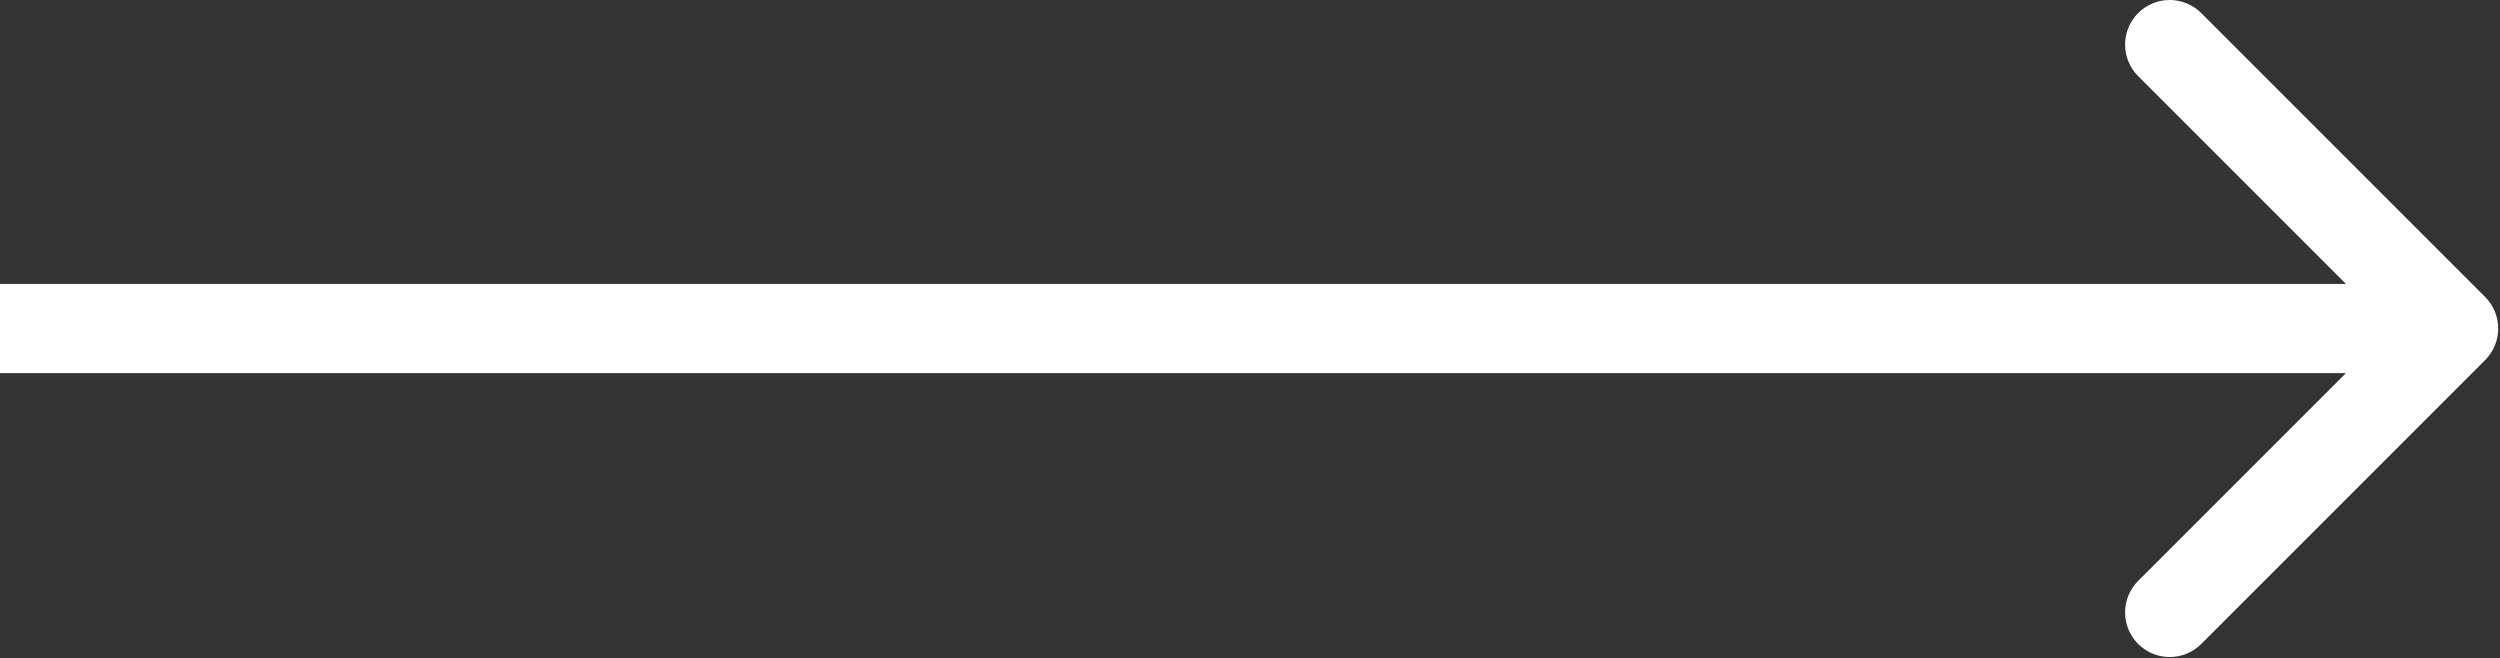 <?xml version="1.0" encoding="UTF-8" standalone="no"?>
<!DOCTYPE svg PUBLIC "-//W3C//DTD SVG 1.1//EN" "http://www.w3.org/Graphics/SVG/1.1/DTD/svg11.dtd">
<svg width="100%" height="100%" viewBox="0 0 467 123" version="1.1" xmlns="http://www.w3.org/2000/svg" xmlns:xlink="http://www.w3.org/1999/xlink" xml:space="preserve" xmlns:serif="http://www.serif.com/" style="fill-rule:evenodd;clip-rule:evenodd;stroke-linejoin:round;stroke-miterlimit:2;">
    <rect x="0" y="0" width="467" height="123" fill="#333333" stroke="none"/>
    <g transform="matrix(-1,1.22465e-16,-1.22465e-16,-1,466.667,122.733)">
        <path d="M28.452,69.7L466.667,69.7L466.667,53.033L28.452,53.033L67.259,14.226C70.513,10.972 70.513,5.695 67.259,2.441C64.005,-0.814 58.728,-0.814 55.474,2.441L2.441,55.474C-0.814,58.728 -0.814,64.005 2.441,67.259L55.474,120.292C58.728,123.546 64.005,123.546 67.259,120.292C70.513,117.038 70.513,111.761 67.259,108.507L28.452,69.7Z" style="fill:white;fill-rule:nonzero;"/>
    </g>
</svg>
